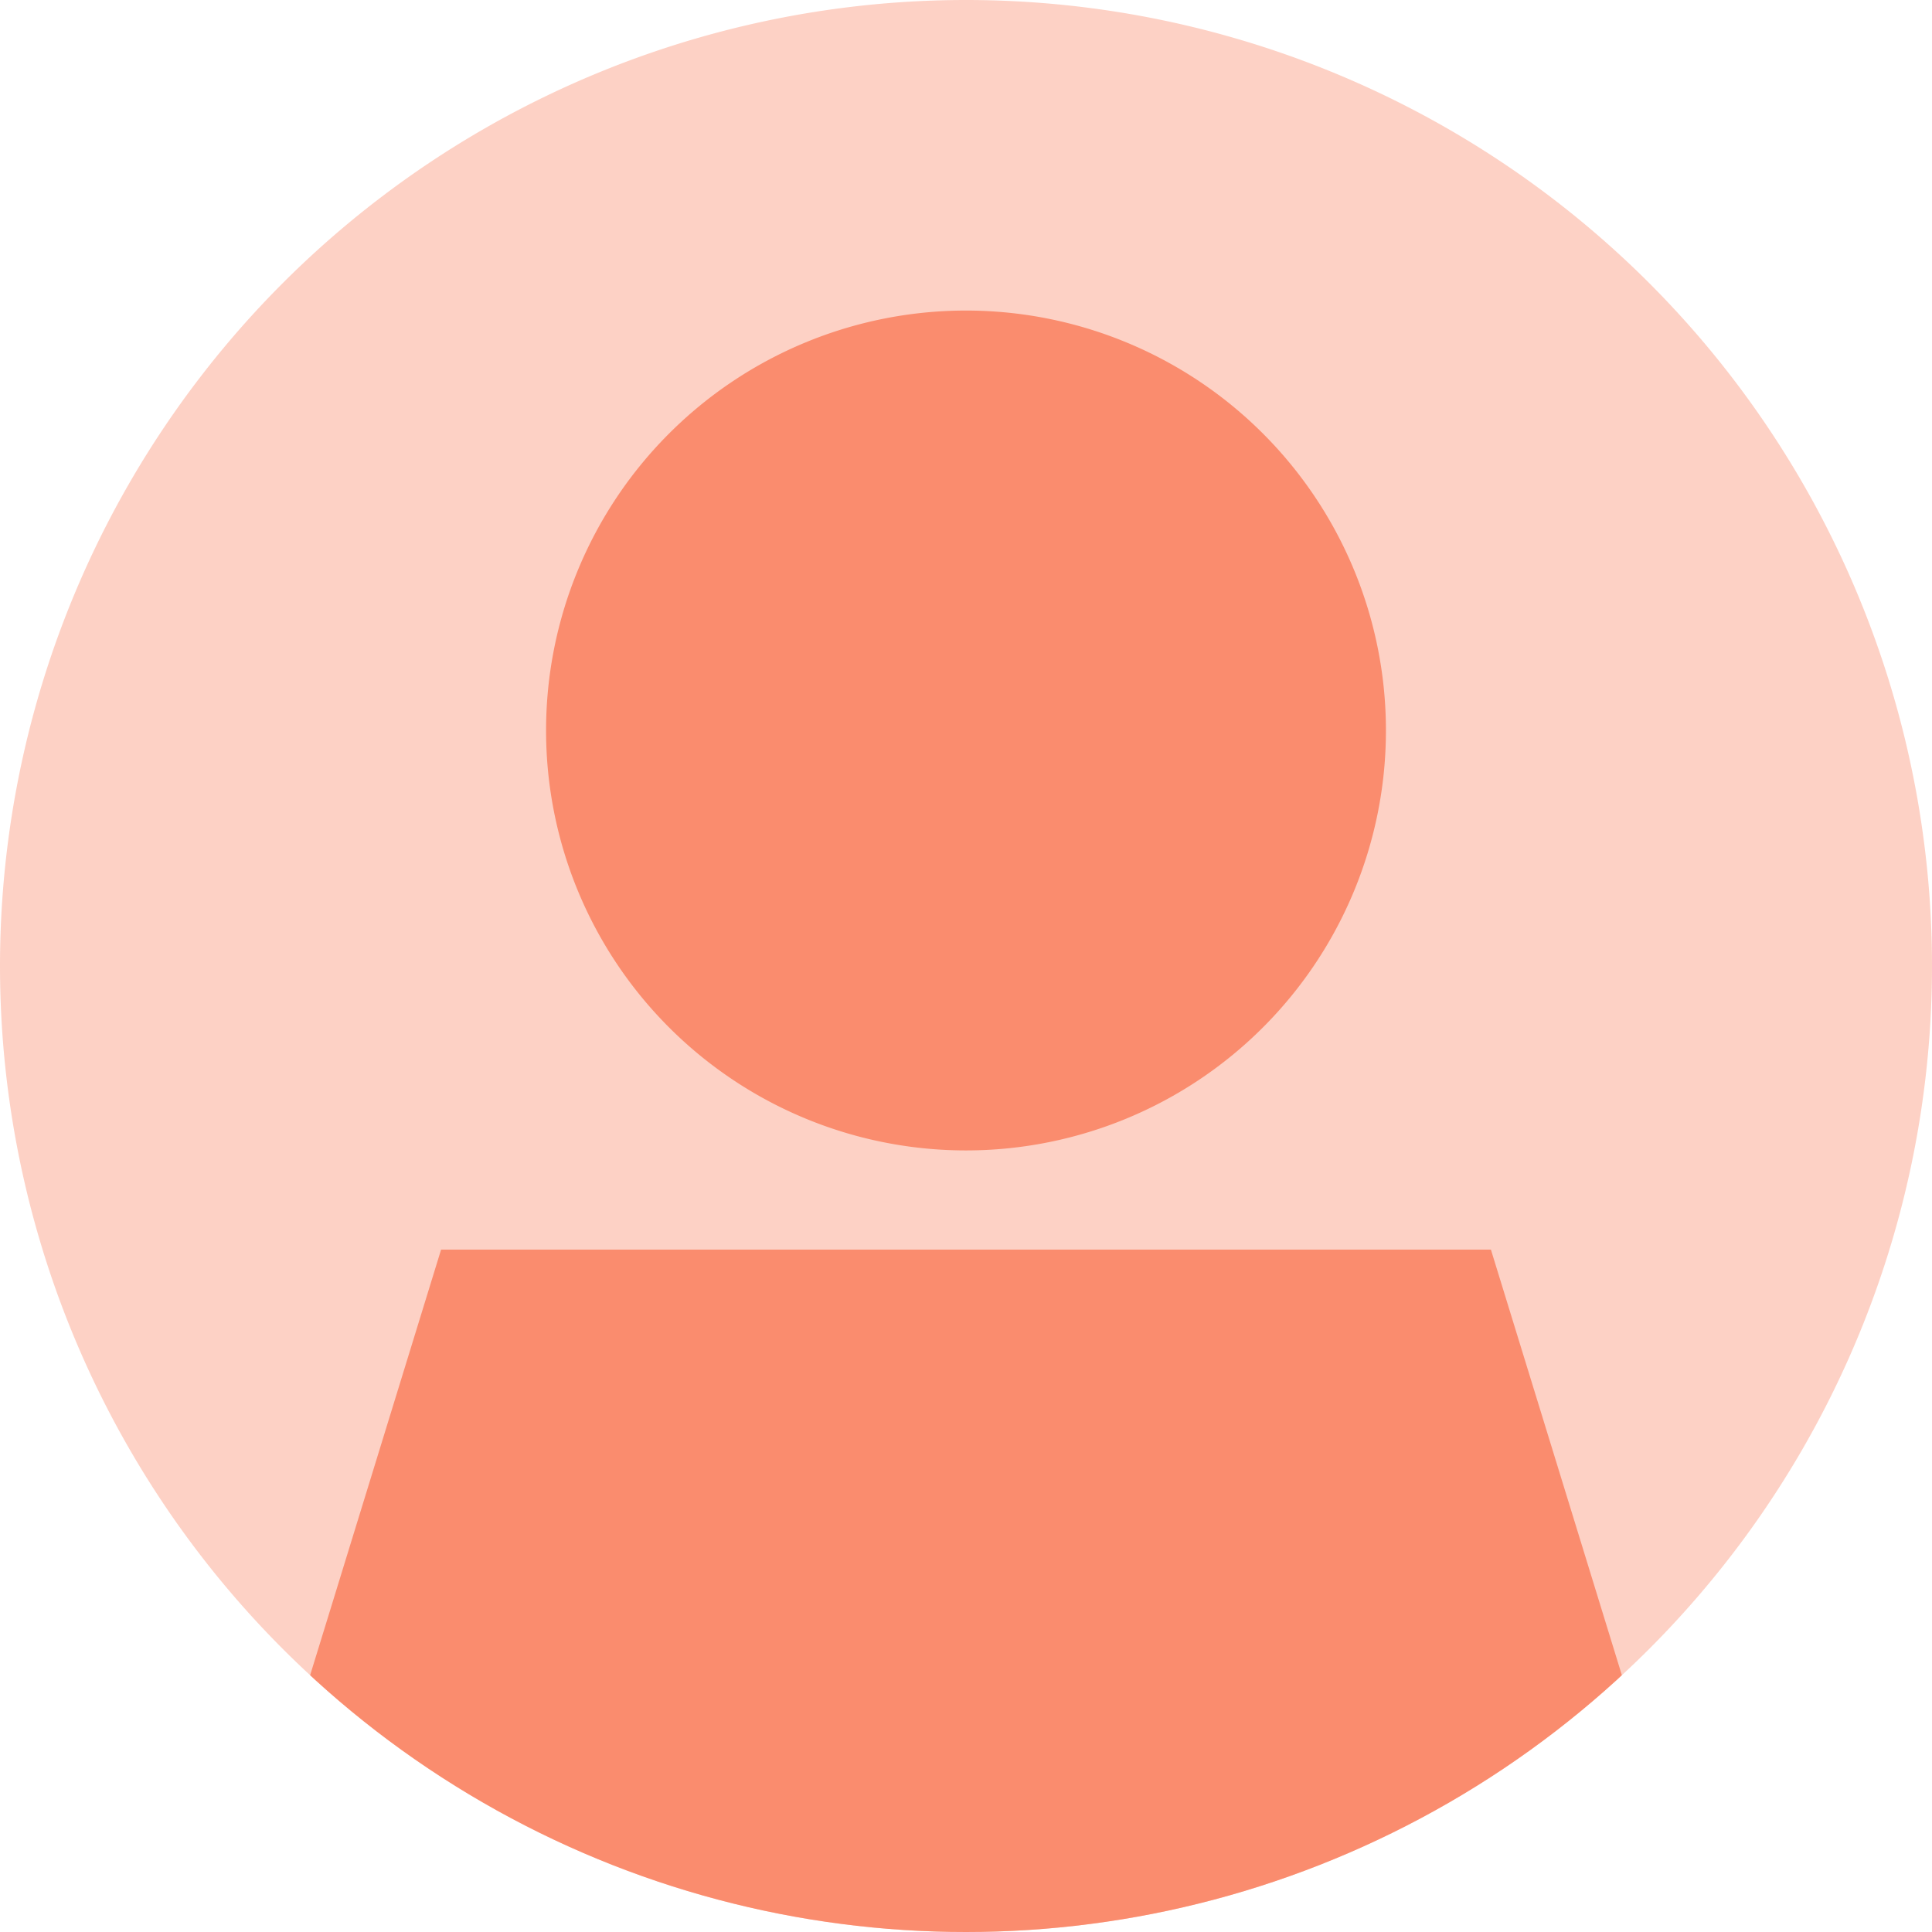 <svg xmlns="http://www.w3.org/2000/svg" xmlns:xlink="http://www.w3.org/1999/xlink" width="232" height="232" viewBox="0 0 232 232"><defs><clipPath id="a"><circle cx="116" cy="116" r="116" transform="translate(1136 3614)" fill="#fff" stroke="#707070" stroke-width="1"></circle></clipPath></defs><g transform="translate(-1136 -3614)"><path d="M116,0A116,116,0,1,1,0,116,116,116,0,0,1,116,0Z" transform="translate(1136 3614)" fill="rgba(250,140,110,0.4)"></path><g clip-path="url(#a)"><path d="M88.247,107.854A50.427,50.427,0,1,0,37.82,57.427,50.427,50.427,0,0,0,88.247,107.854Zm88.247,93.854-25.214-81.944H25.214L0,201.708Z" transform="translate(1163.753 3644.292)" fill="#fa8c6e"></path></g></g></svg>